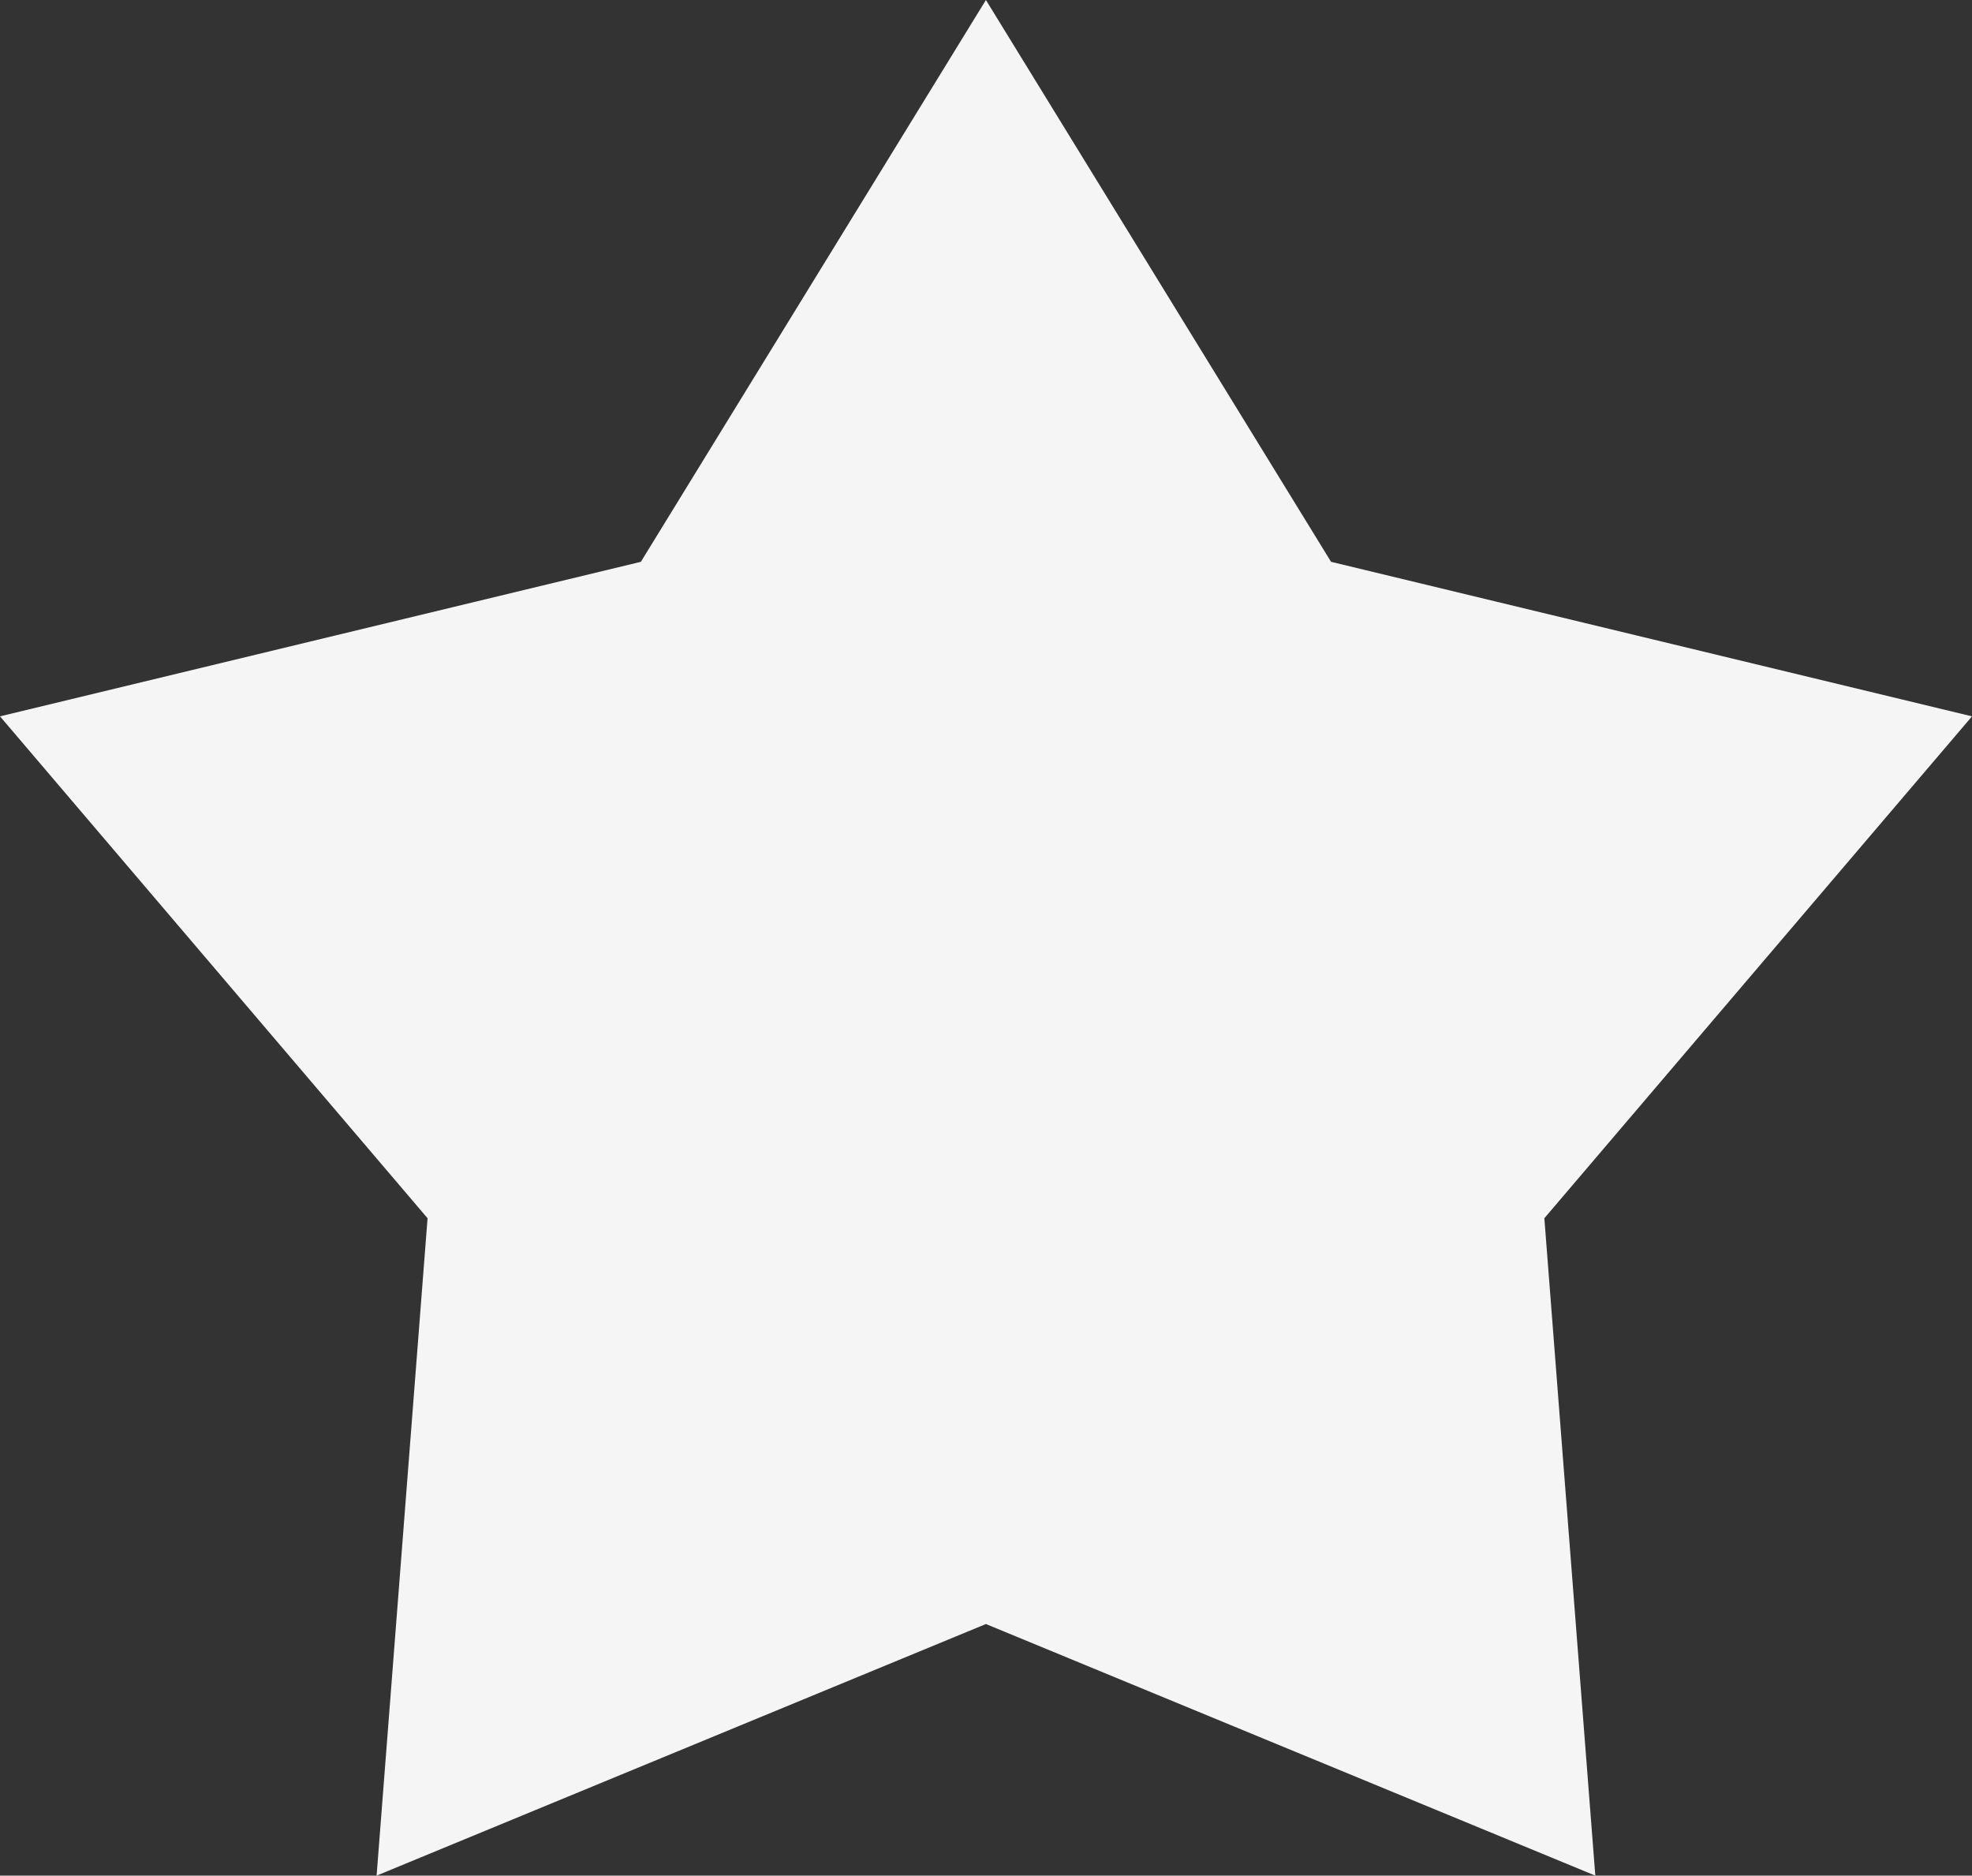 <?xml version="1.0" encoding="utf-8"?>
<!-- Generator: Adobe Illustrator 16.0.0, SVG Export Plug-In . SVG Version: 6.00 Build 0)  -->
<!DOCTYPE svg PUBLIC "-//W3C//DTD SVG 1.1//EN" "http://www.w3.org/Graphics/SVG/1.1/DTD/svg11.dtd">
<svg version="1.1" id="Layer_1" xmlns="http://www.w3.org/2000/svg" xmlns:xlink="http://www.w3.org/1999/xlink" x="0px" y="0px"
	 width="22.678px" height="21.567px" viewBox="0 0 22.678 21.567" enable-background="new 0 0 22.678 21.567" xml:space="preserve">
<rect x="0" y="0" width="22.678" height="21.567" fill="#333333" stroke="none"/>
<polygon fill="#F5F5F5" points="11.338,0 7.37,6.46 0,8.237 4.917,14.008 4.331,21.567 11.338,18.674 18.346,21.567 17.76,14.008 
	22.678,8.237 15.307,6.46 "/>
</svg>
